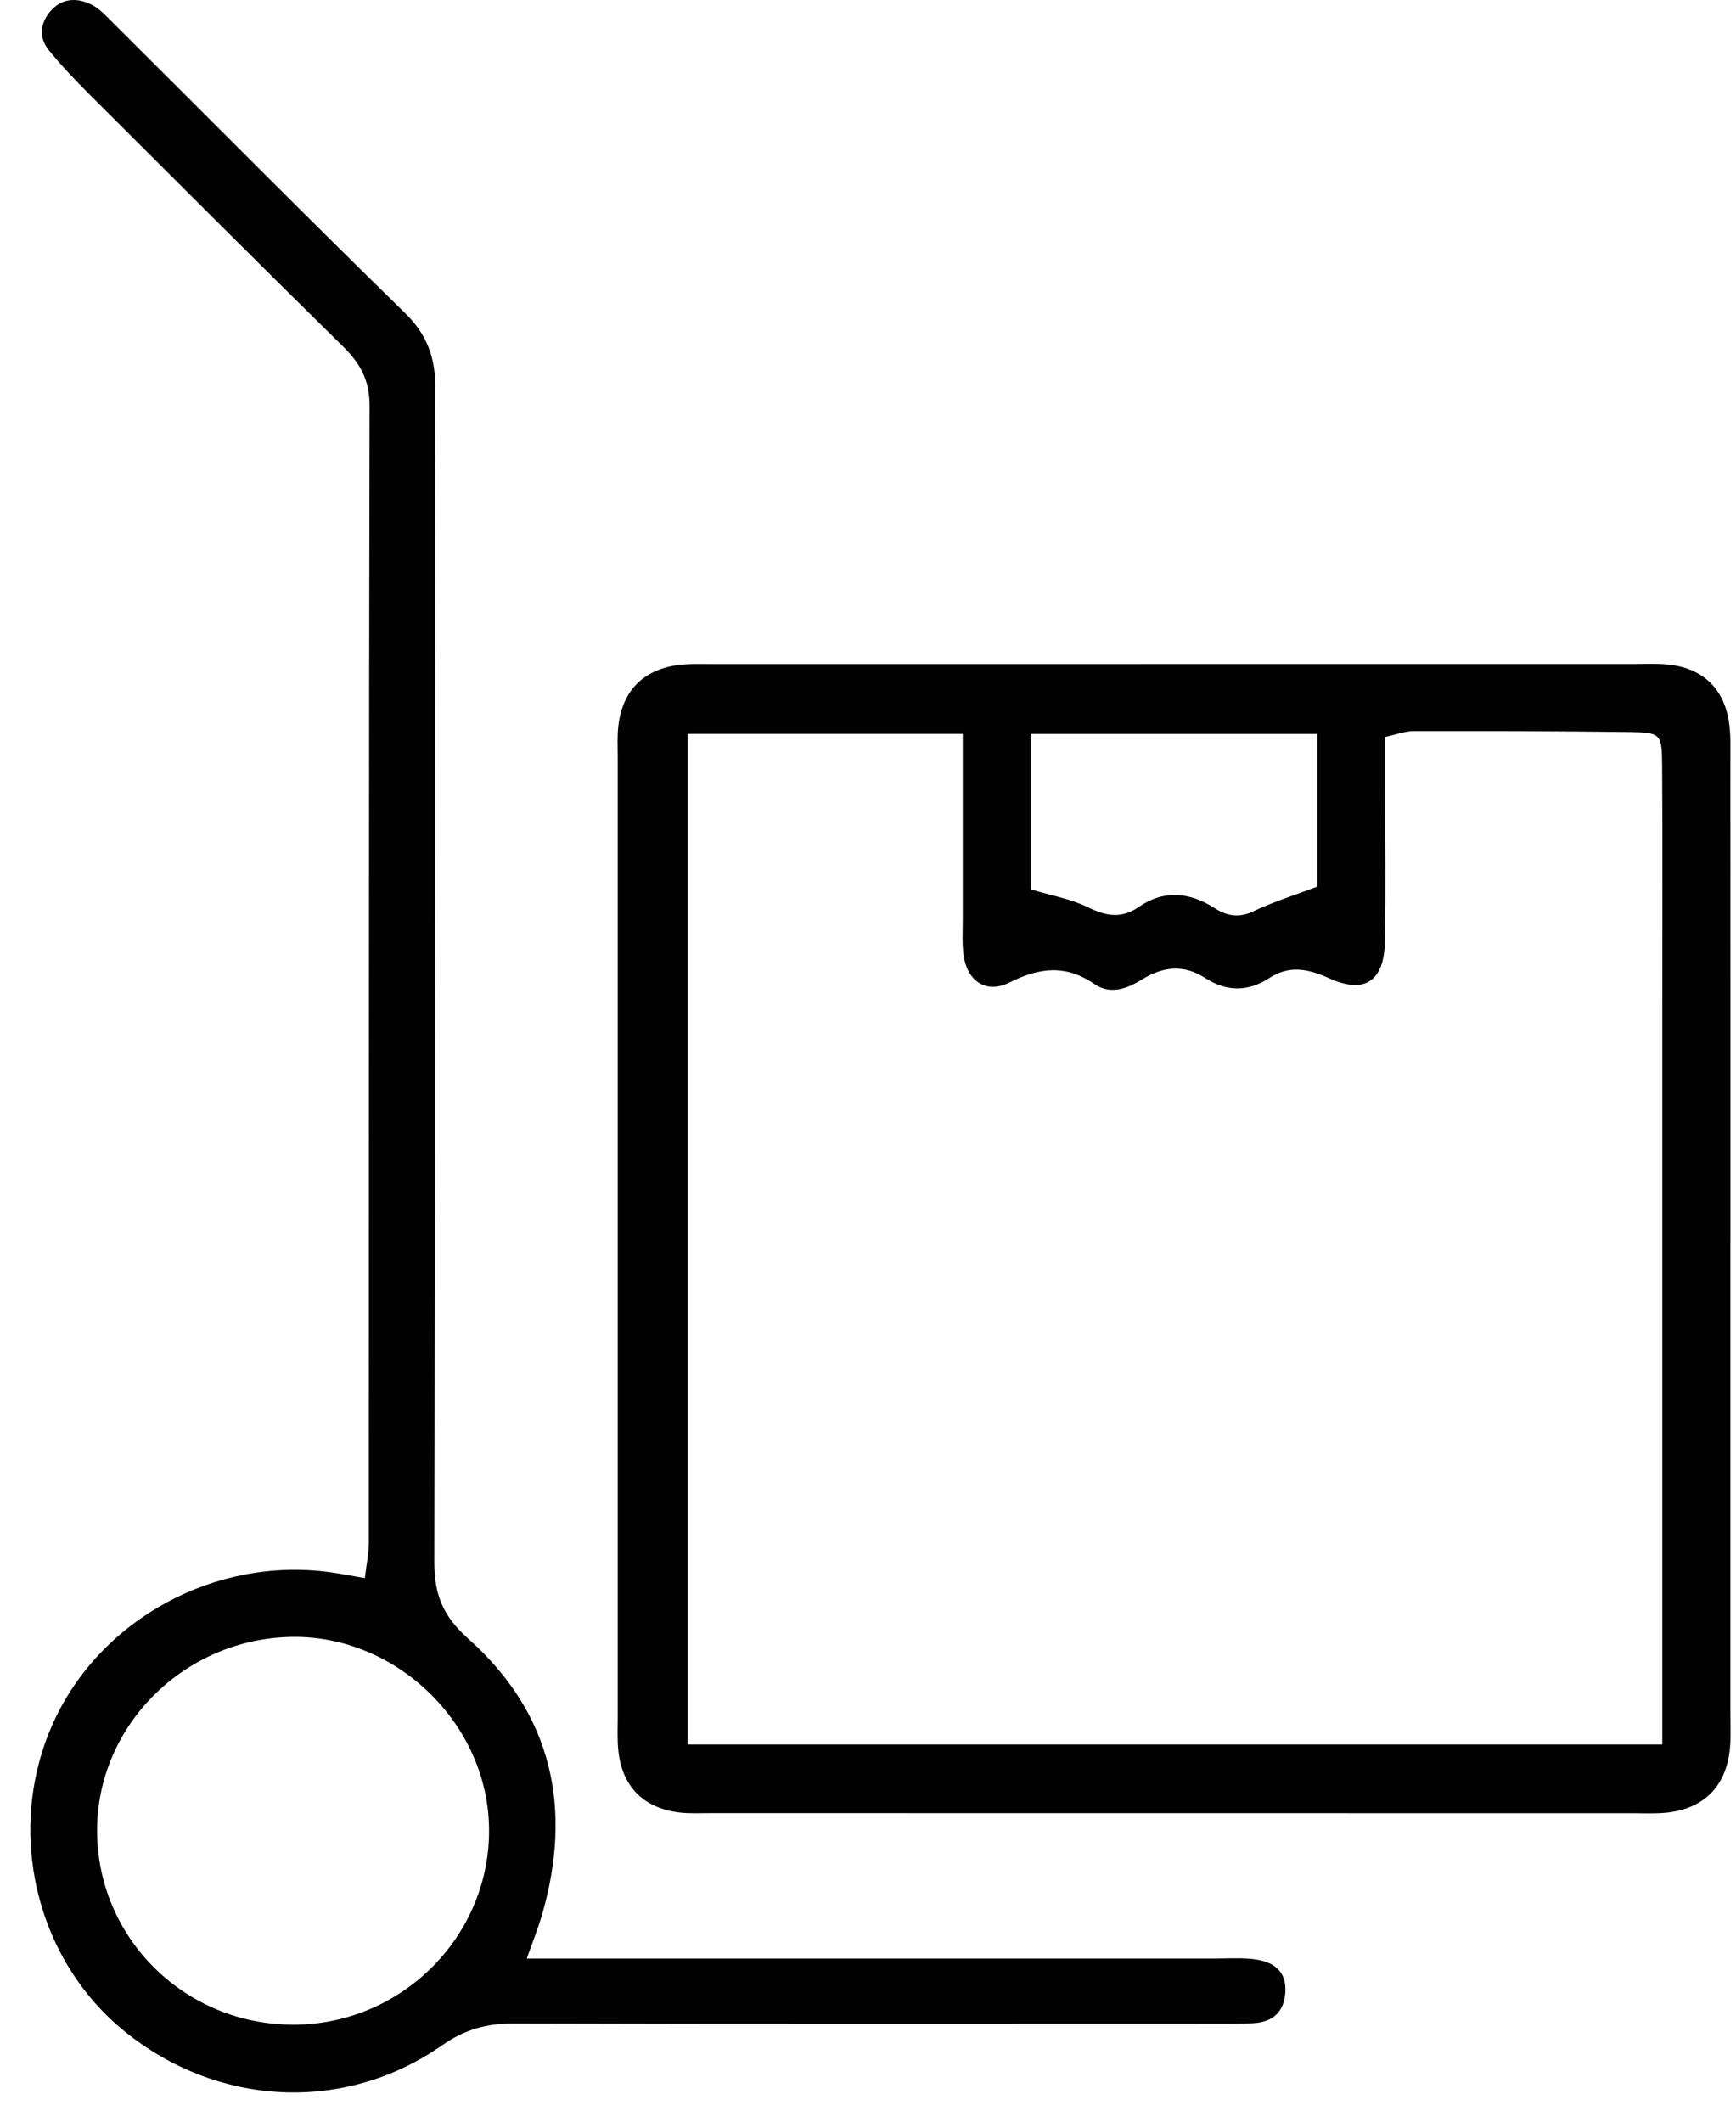 <svg width="54" height="66" viewBox="0 0 54 66" fill="none" xmlns="http://www.w3.org/2000/svg">
<path d="M53.825 38.626C53.825 43.511 53.825 48.397 53.825 53.282C53.825 53.658 53.848 54.036 53.809 54.409C53.687 55.59 52.977 56.284 51.792 56.392C51.463 56.421 51.129 56.405 50.798 56.405C41.233 56.405 31.667 56.405 22.099 56.402C21.769 56.402 21.433 56.421 21.107 56.379C19.988 56.232 19.336 55.549 19.23 54.422C19.199 54.096 19.215 53.766 19.215 53.436C19.215 43.477 19.215 33.517 19.215 23.558C19.215 23.23 19.196 22.897 19.235 22.572C19.372 21.413 20.102 20.747 21.311 20.666C21.594 20.647 21.879 20.657 22.163 20.657C31.729 20.657 41.295 20.655 50.862 20.655C51.193 20.655 51.527 20.638 51.856 20.669C52.924 20.768 53.602 21.375 53.775 22.422C53.843 22.836 53.825 23.265 53.825 23.686C53.828 28.666 53.827 33.646 53.827 38.626H53.825ZM29.95 22.829H21.392V54.266H51.707V52.682C51.707 45.593 51.707 38.503 51.707 31.412C51.707 28.876 51.719 26.34 51.702 23.806C51.694 22.813 51.663 22.785 50.646 22.771C48.422 22.743 46.197 22.739 43.974 22.742C43.707 22.742 43.438 22.848 43.087 22.924C43.087 23.478 43.087 23.991 43.087 24.504C43.087 26.101 43.112 27.698 43.079 29.293C43.054 30.519 42.453 30.933 41.352 30.434C40.688 30.134 40.103 30.019 39.483 30.424C38.812 30.862 38.147 30.847 37.489 30.424C36.81 29.988 36.174 30.068 35.511 30.476C35.06 30.754 34.537 30.952 34.041 30.61C33.157 30.001 32.336 30.094 31.403 30.562C30.681 30.924 30.097 30.526 29.977 29.741C29.92 29.373 29.947 28.991 29.947 28.616C29.945 26.741 29.947 24.865 29.947 22.832L29.95 22.829ZM40.978 22.83H32.068V27.667C32.718 27.862 33.318 27.965 33.841 28.223C34.403 28.499 34.883 28.586 35.42 28.215C36.211 27.668 37.003 27.751 37.791 28.255C38.162 28.492 38.535 28.566 38.985 28.35C39.611 28.051 40.28 27.844 40.979 27.579V22.83H40.978Z" fill="#020202"/>
<path d="M16.384 60.925C17.02 60.925 17.527 60.925 18.034 60.925C24.614 60.925 31.193 60.925 37.773 60.925C38.152 60.925 38.533 60.901 38.909 60.934C39.663 61.002 40.018 61.349 39.982 61.967C39.948 62.584 39.592 62.903 38.983 62.936C38.559 62.959 38.132 62.956 37.706 62.956C30.464 62.956 23.222 62.967 15.98 62.945C15.139 62.942 14.453 63.133 13.75 63.625C10.721 65.744 6.763 65.537 3.867 63.183C1.082 60.919 0.157 56.899 1.658 53.587C3.117 50.367 6.696 48.419 10.262 48.907C10.584 48.952 10.903 49.015 11.349 49.091C11.396 48.677 11.473 48.328 11.473 47.977C11.478 36.191 11.471 24.405 11.496 12.618C11.498 11.83 11.206 11.305 10.674 10.782C8.019 8.171 5.387 5.537 2.753 2.906C2.321 2.474 1.896 2.027 1.513 1.553C1.215 1.183 1.243 0.753 1.54 0.383C1.884 -0.047 2.354 -0.09 2.819 0.13C3.065 0.247 3.272 0.464 3.47 0.663C6.509 3.688 9.526 6.735 12.593 9.732C13.294 10.416 13.546 11.134 13.543 12.093C13.517 24.256 13.535 36.417 13.51 48.579C13.508 49.582 13.759 50.256 14.565 50.976C17.174 53.302 17.823 56.251 16.859 59.569C16.743 59.967 16.588 60.353 16.385 60.926L16.384 60.925ZM9.15 62.983C12.525 62.968 15.263 60.2 15.212 56.858C15.163 53.609 12.329 50.868 9.076 50.92C5.742 50.973 3.028 53.665 3.02 56.928C3.013 60.288 5.755 62.998 9.149 62.983H9.15Z" fill="#020202"/>
</svg>
